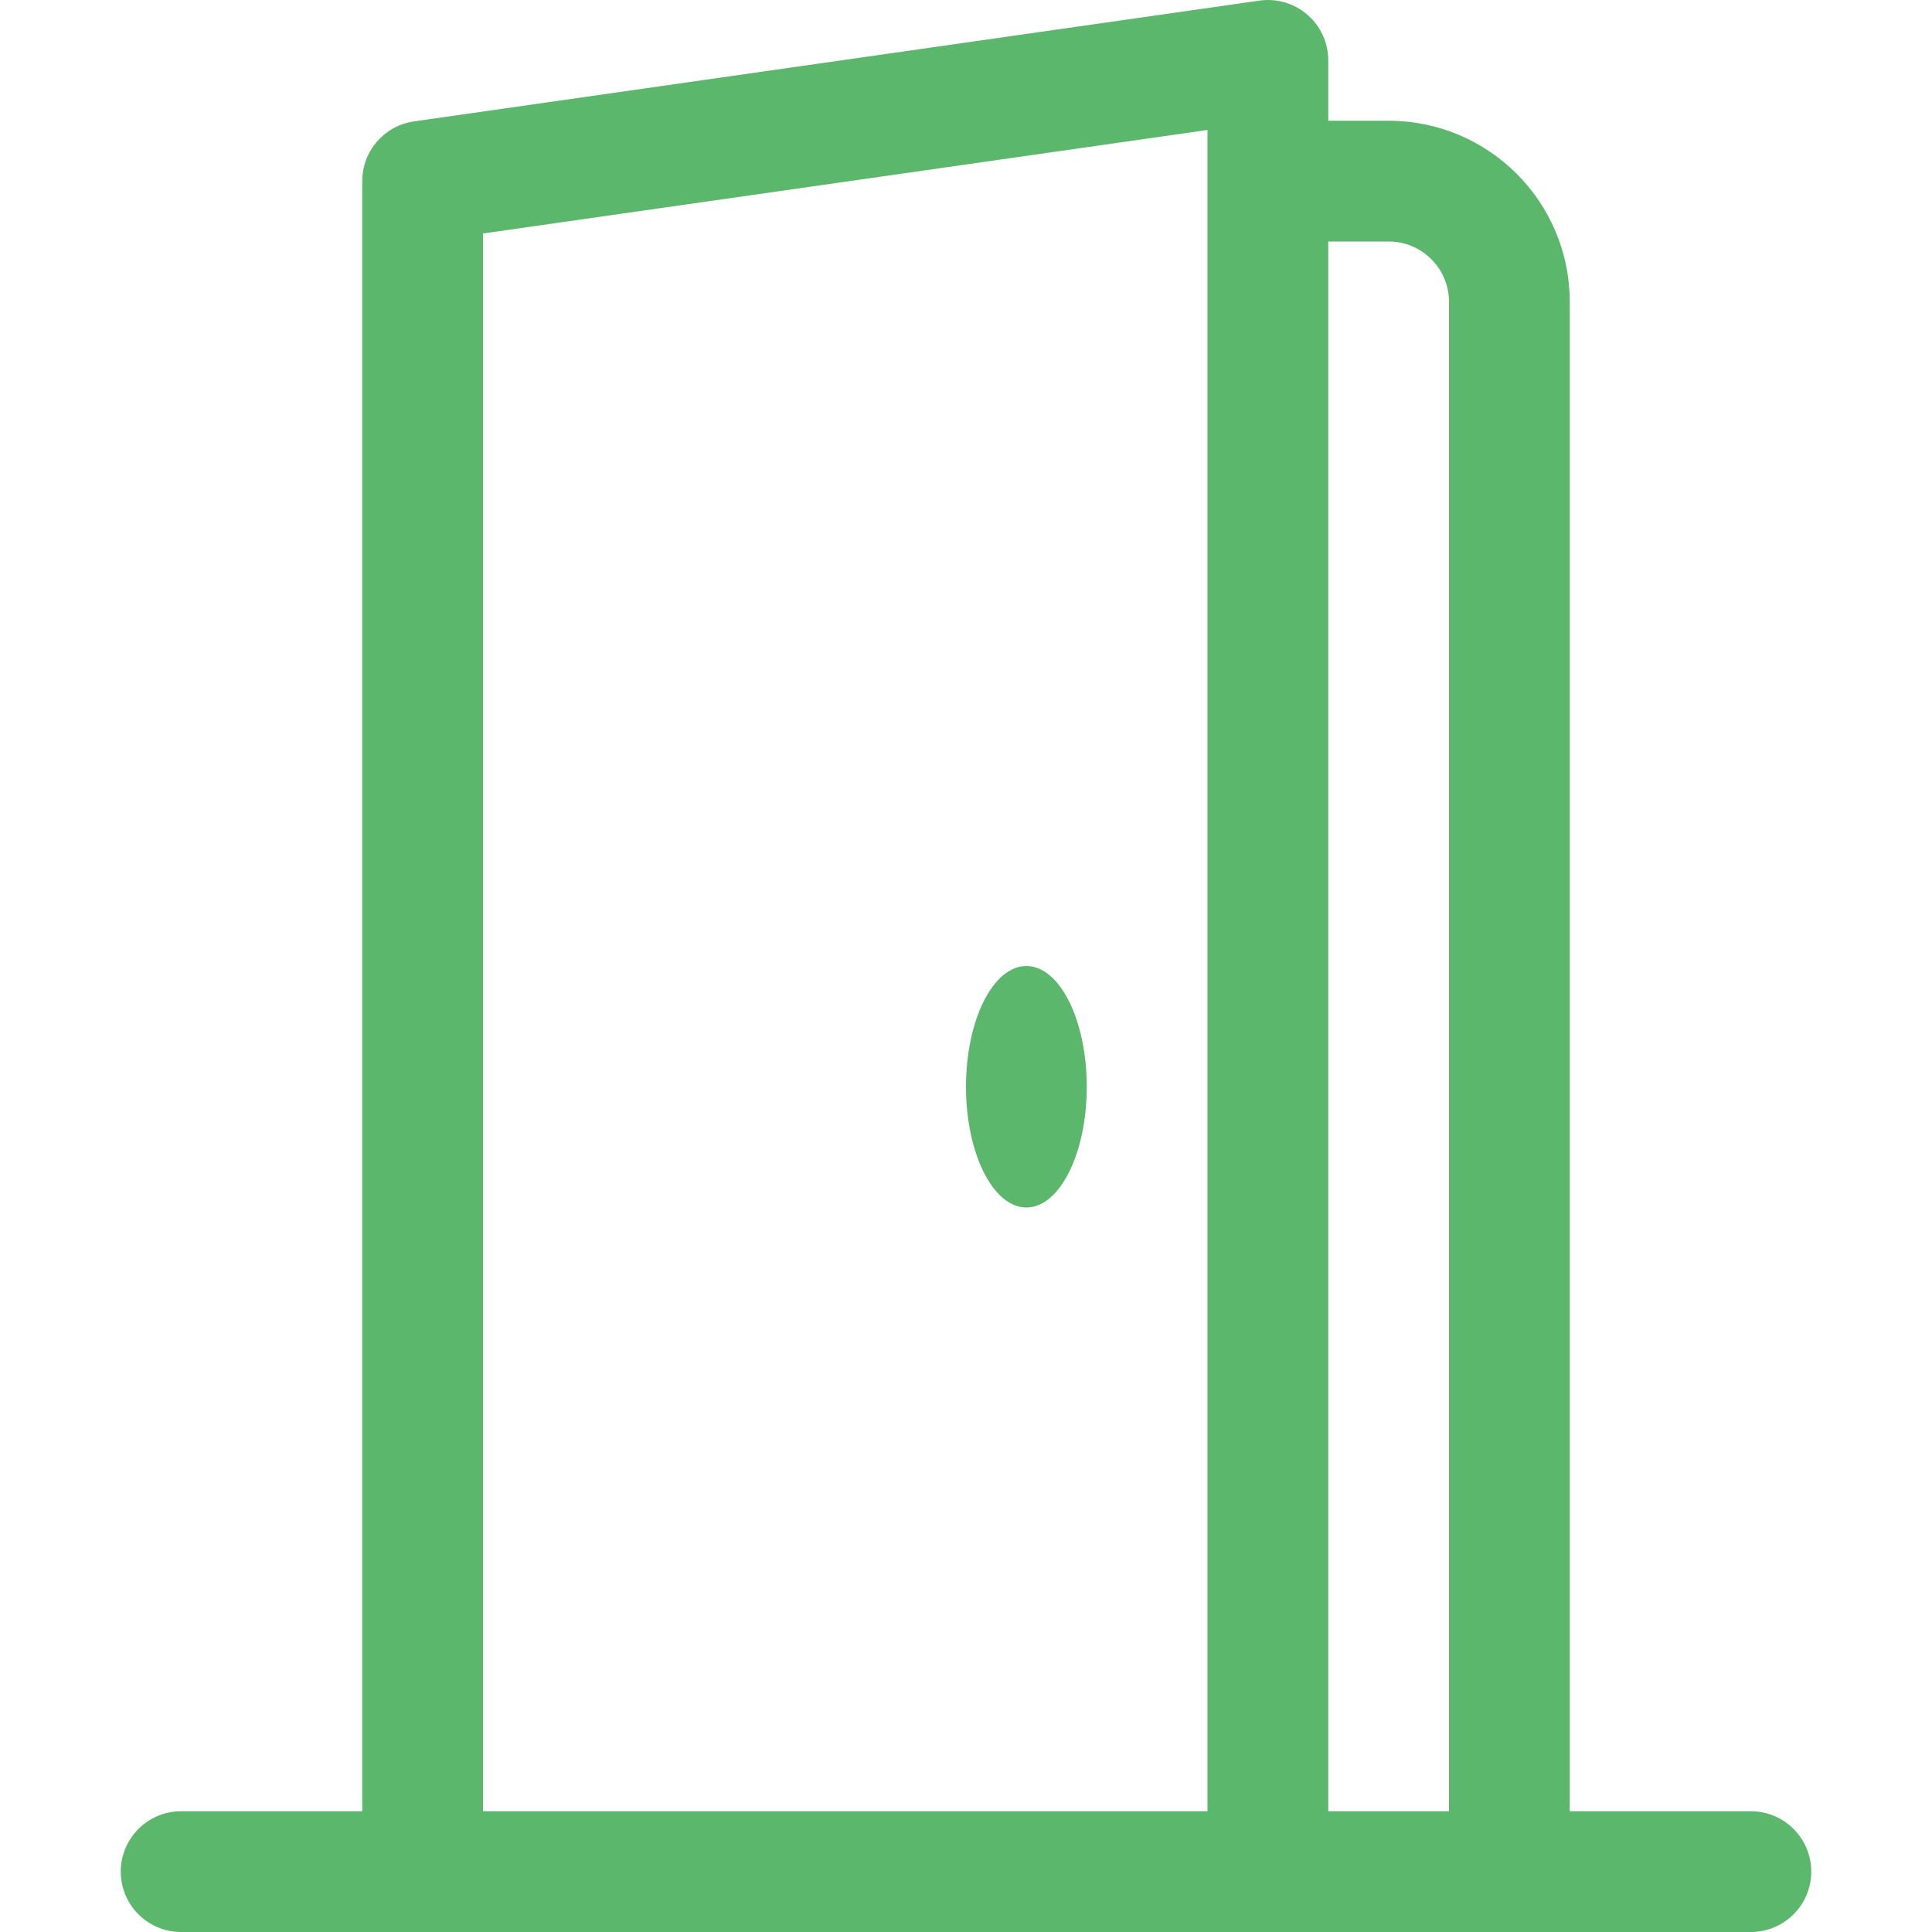 <svg width="40" height="40" viewBox="0 0 40 40" fill="none" xmlns="http://www.w3.org/2000/svg">
<path d="M21.25 25C20.56 25 20 23.881 20 22.5C20 21.119 20.56 20 21.25 20C21.94 20 22.5 21.119 22.5 22.5C22.5 23.881 21.94 25 21.25 25Z" fill="#5AB76C"/>
<path d="M27.069 0.306C27.343 0.543 27.5 0.888 27.5 1.25V2.5H28.75C30.821 2.5 32.5 4.179 32.5 6.25V37.5H36.25C36.94 37.5 37.5 38.06 37.5 38.75C37.5 39.44 36.94 40 36.25 40H3.75C3.06 40 2.5 39.44 2.5 38.75C2.5 38.06 3.06 37.5 3.75 37.5H7.5V3.75C7.5 3.128 7.957 2.601 8.573 2.513L26.073 0.013C26.432 -0.039 26.795 0.068 27.069 0.306ZM28.75 5H27.5V37.5H30V6.25C30 5.56 29.44 5 28.75 5ZM10 4.834V37.5H25V2.691L10 4.834Z" fill="#5AB76C"/>
</svg>
